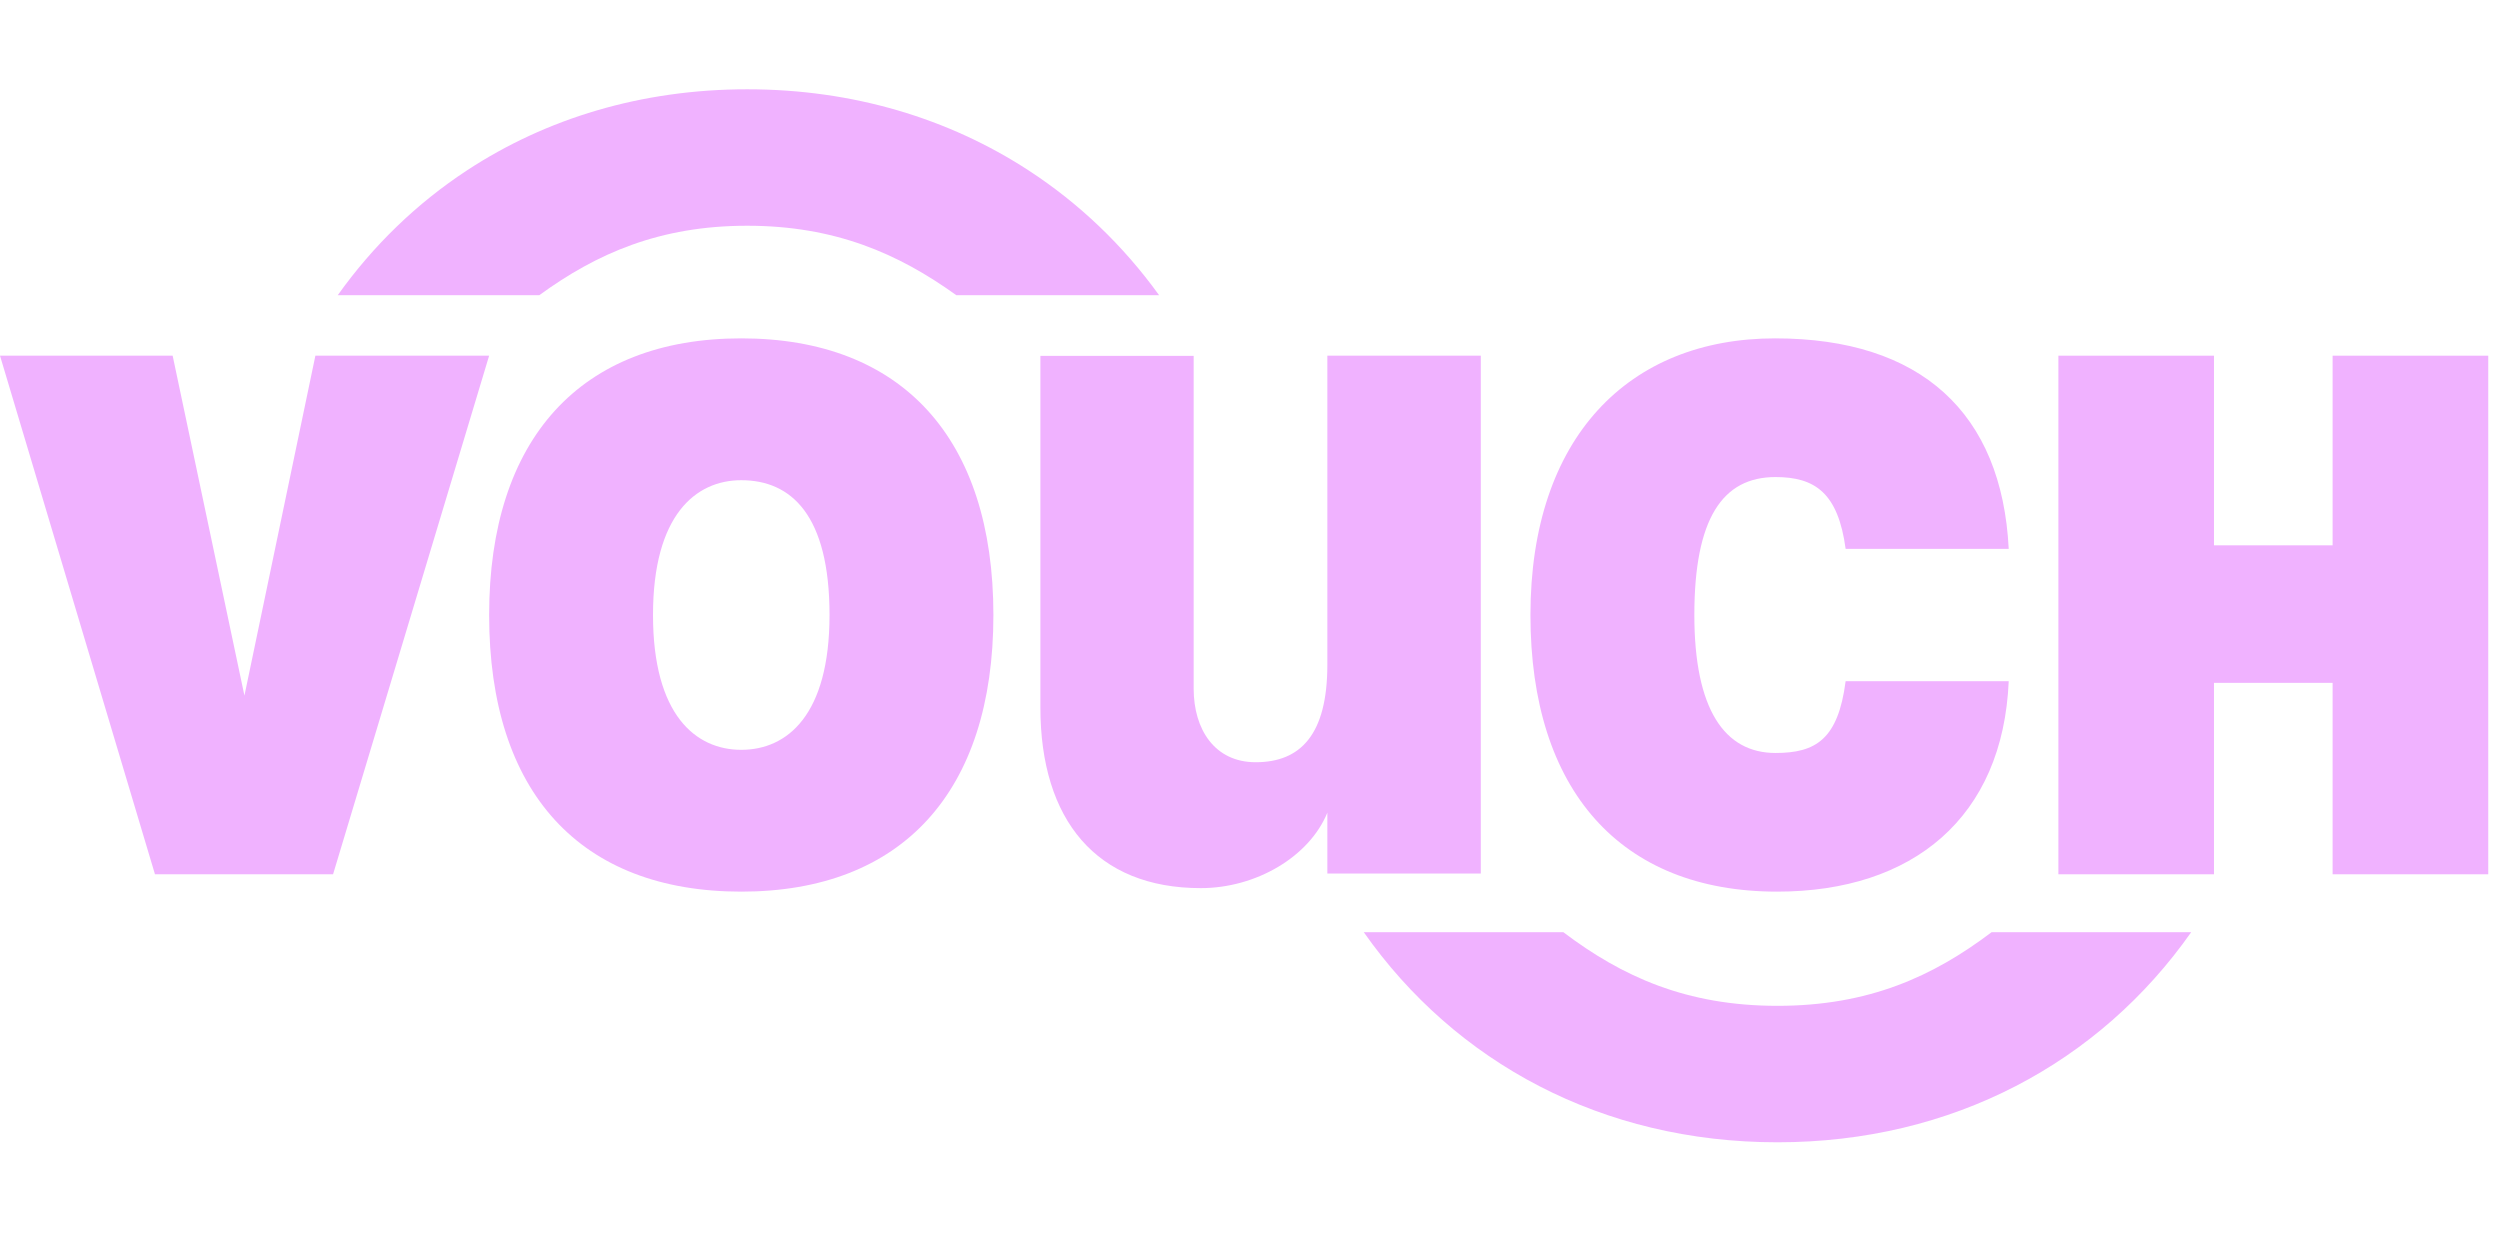 <svg width="84" height="42" viewBox="0 0 84 42" fill="none" xmlns="http://www.w3.org/2000/svg">
<g style="mix-blend-mode:overlay">
<path d="M25.106 3C28.664 3 31.881 3.982 34.555 5.722C36.258 6.83 37.74 8.247 38.946 9.919H32.132C30.181 8.515 28.046 7.585 25.106 7.585C22.166 7.585 20.048 8.515 18.12 9.919H11.348C12.54 8.247 14.005 6.83 15.695 5.722C18.347 3.982 21.548 3 25.106 3Z" fill="#F0B2FF"/>
<path fill-rule="evenodd" clip-rule="evenodd" d="M16.435 20.664C16.435 14.745 19.506 11.369 24.906 11.369C30.307 11.369 33.378 14.725 33.378 20.664C33.378 26.611 30.307 29.959 24.906 29.959C19.506 29.959 16.435 26.642 16.435 20.664ZM27.872 20.664C27.872 17.302 26.582 16.135 24.906 16.135C23.377 16.135 21.941 17.302 21.941 20.664C21.941 24.026 23.377 25.194 24.906 25.194C26.452 25.194 27.872 24.026 27.872 20.664Z" fill="#F0B2FF"/>
<path d="M51.423 20.664C51.423 14.688 54.733 11.369 59.643 11.369C64.541 11.369 67.261 13.868 67.493 18.441H62.013C61.761 16.569 60.989 16.029 59.657 16.029C57.875 16.029 56.93 17.425 56.93 20.664C56.93 23.836 57.945 25.3 59.657 25.3C61.014 25.3 61.761 24.836 62.013 22.888H67.493C67.297 27.466 64.276 29.959 59.709 29.959C54.446 29.959 51.423 26.549 51.423 20.664Z" fill="#F0B2FF"/>
<path d="M74.39 11.951H69.162V29.376H74.39V22.944H78.376V29.376H83.605V11.951H78.376V18.323H74.39V11.951Z" fill="#F0B2FF"/>
<path d="M34.957 11.957H40.107V23.138C40.107 24.511 40.816 25.611 42.19 25.611C43.701 25.611 44.599 24.68 44.599 22.337V11.951H49.755V29.351H44.599V27.307C43.99 28.79 42.201 29.841 40.346 29.841C36.843 29.841 34.957 27.557 34.957 23.768V11.957Z" fill="#F0B2FF"/>
<path d="M8.213 23.373L10.597 11.951H16.435L11.191 29.376H5.207L0 11.951H5.801L8.213 23.373Z" fill="#F0B2FF"/>
<path d="M59.723 33.796C56.661 33.796 54.501 32.813 52.529 31.322H45.823C48.897 35.7 53.835 38.381 59.723 38.381C65.612 38.381 70.549 35.7 73.624 31.322H66.917C64.945 32.813 62.785 33.796 59.723 33.796Z" fill="#F0B2FF"/>
</g>
</svg>

